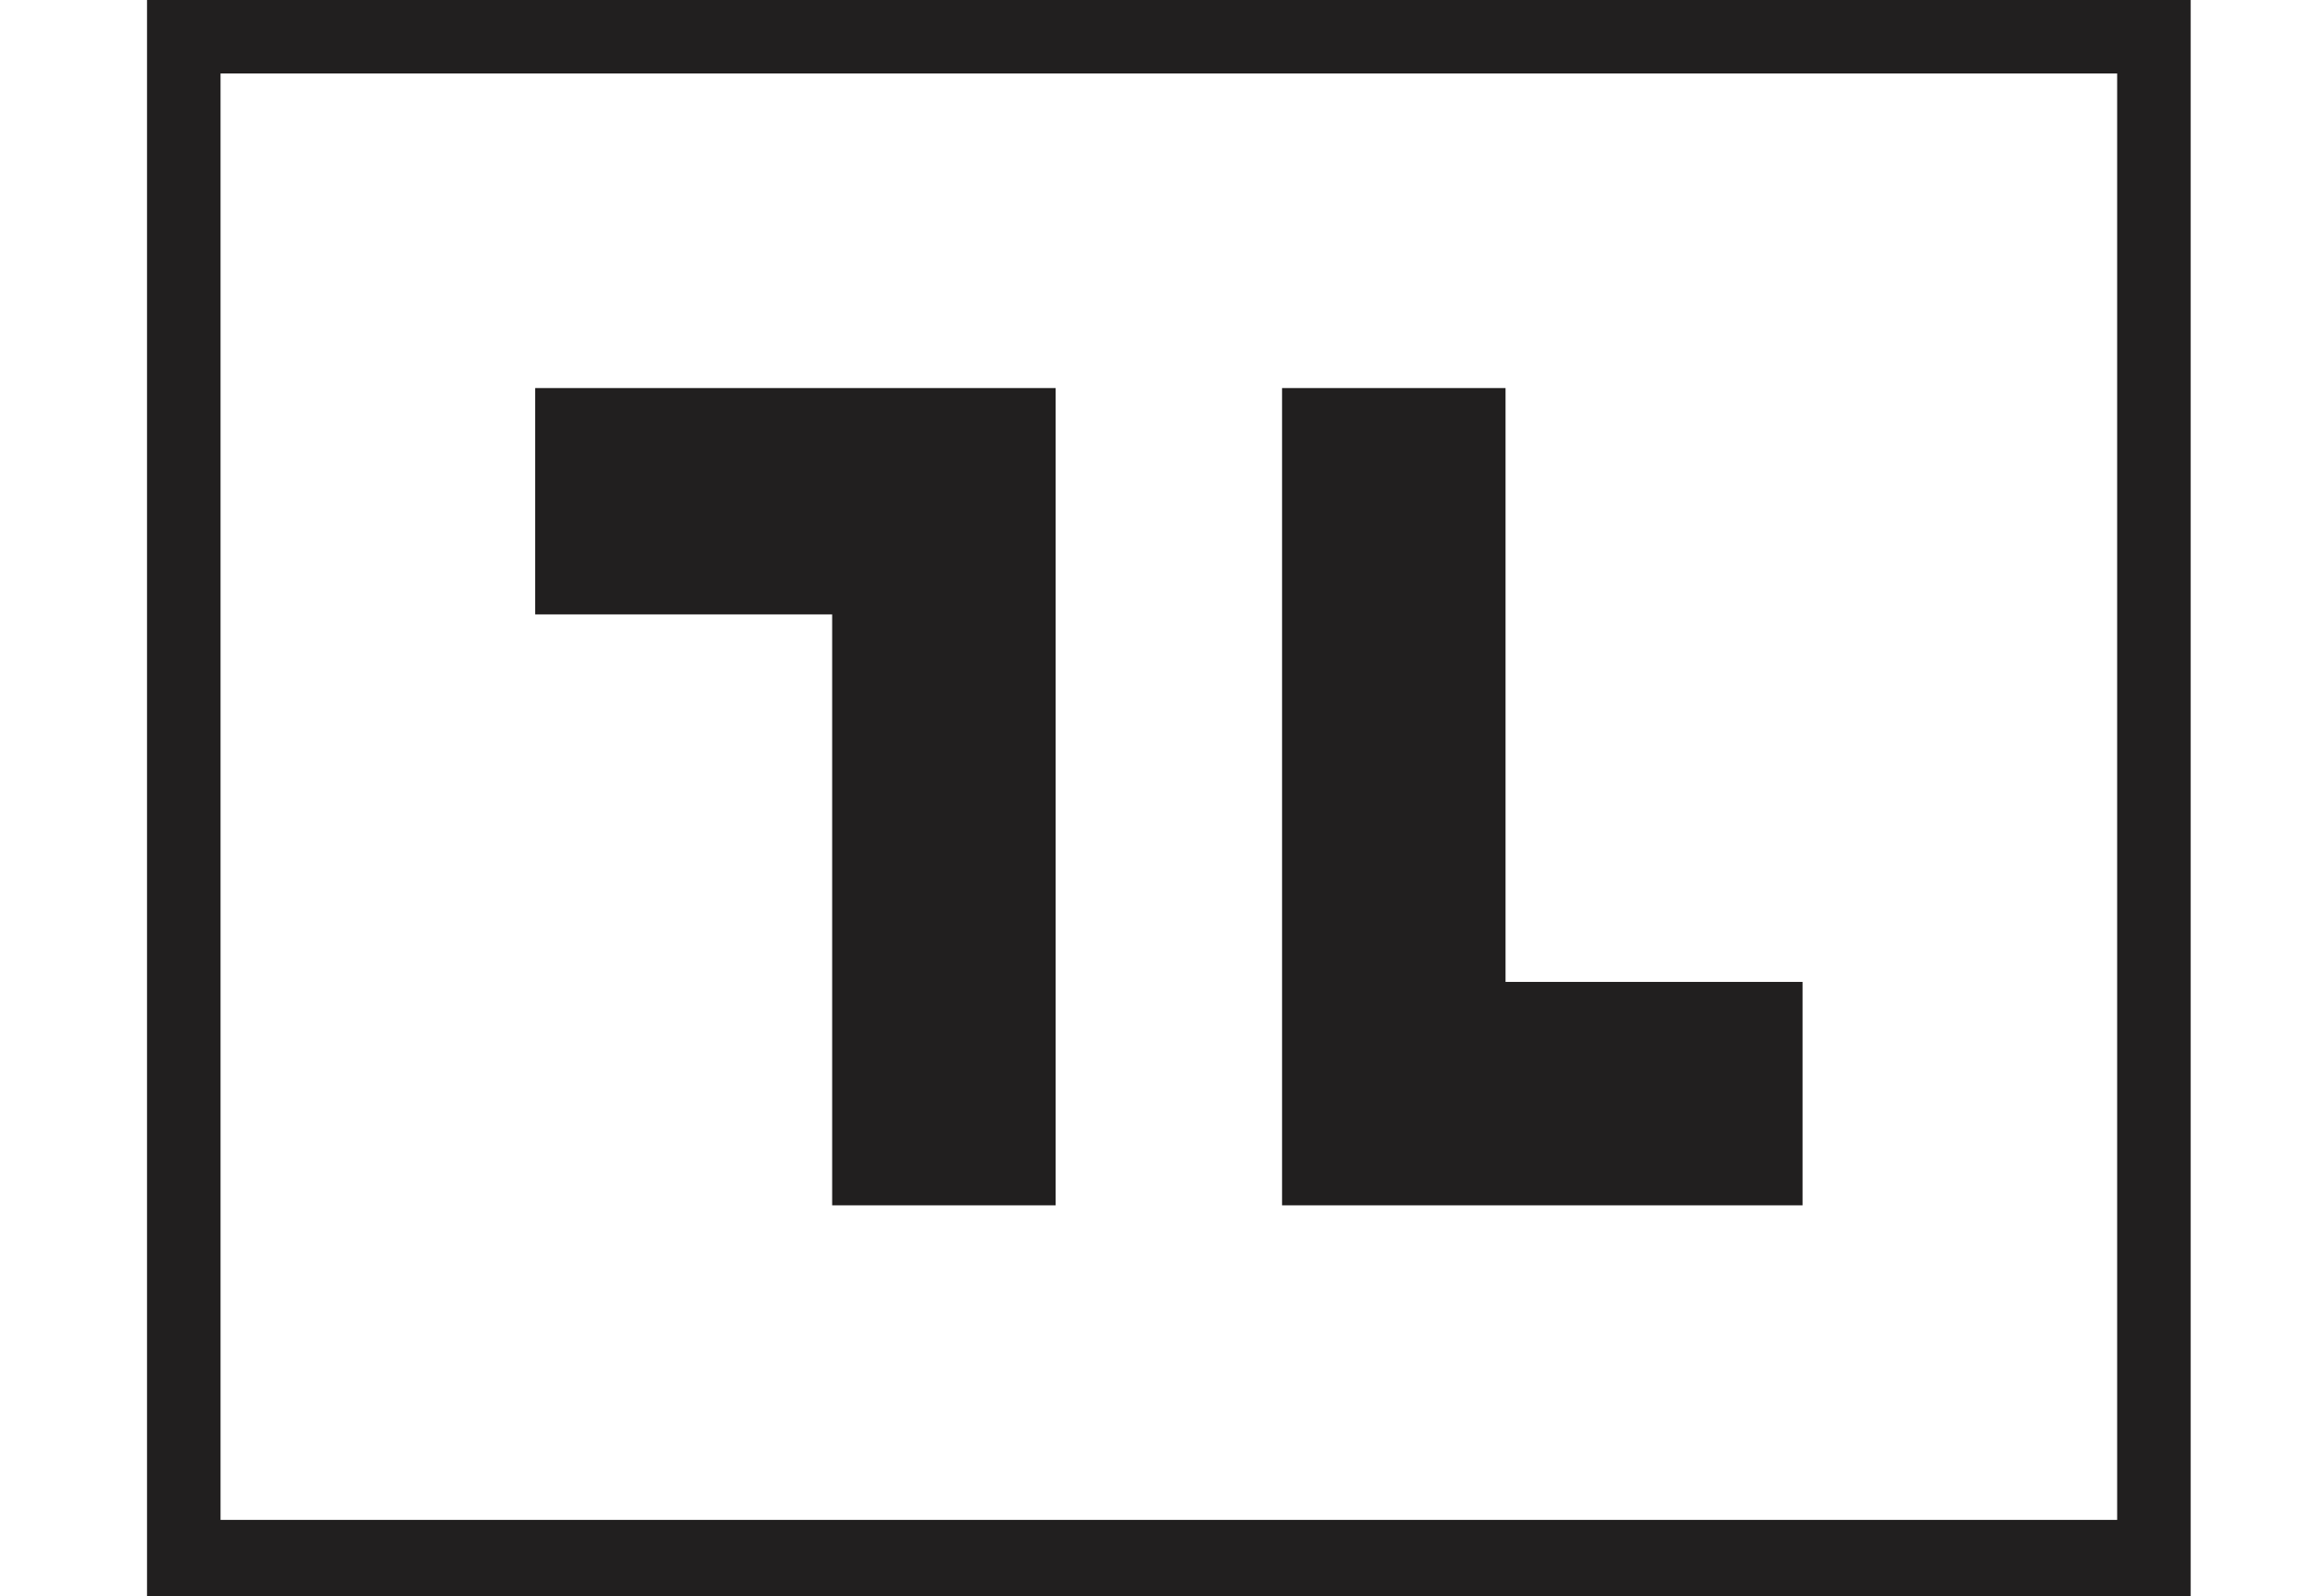 <?xml version="1.0" encoding="utf-8"?>
<!-- Generator: Adobe Illustrator 21.0.0, SVG Export Plug-In . SVG Version: 6.00 Build 0)  -->
<svg version="1.1" id="Layer_1" xmlns="http://www.w3.org/2000/svg" xmlns:xlink="http://www.w3.org/1999/xlink" x="0px" y="0px"
	 viewBox="0 0 79 54.3" style="enable-background:new 0 0 79 54.3;" xml:space="preserve">
<style type="text/css">
	.st0{fill:#211F1F;}
</style>
<g>
	<polygon class="st0" points="18.2,13.2 18.2,20.9 28.3,20.9 28.3,41 35.9,41 35.9,13.2 	"/>
	<polygon class="st0" points="51.2,33.4 51.2,13.2 43.6,13.2 43.6,41 61.3,41 61.3,33.4 	"/>
</g>
<path class="st0" d="M5,0v54.3h69.5V0H5z M72.1,51.7H7.5V2.5h64.5V51.7z"/>
</svg>
